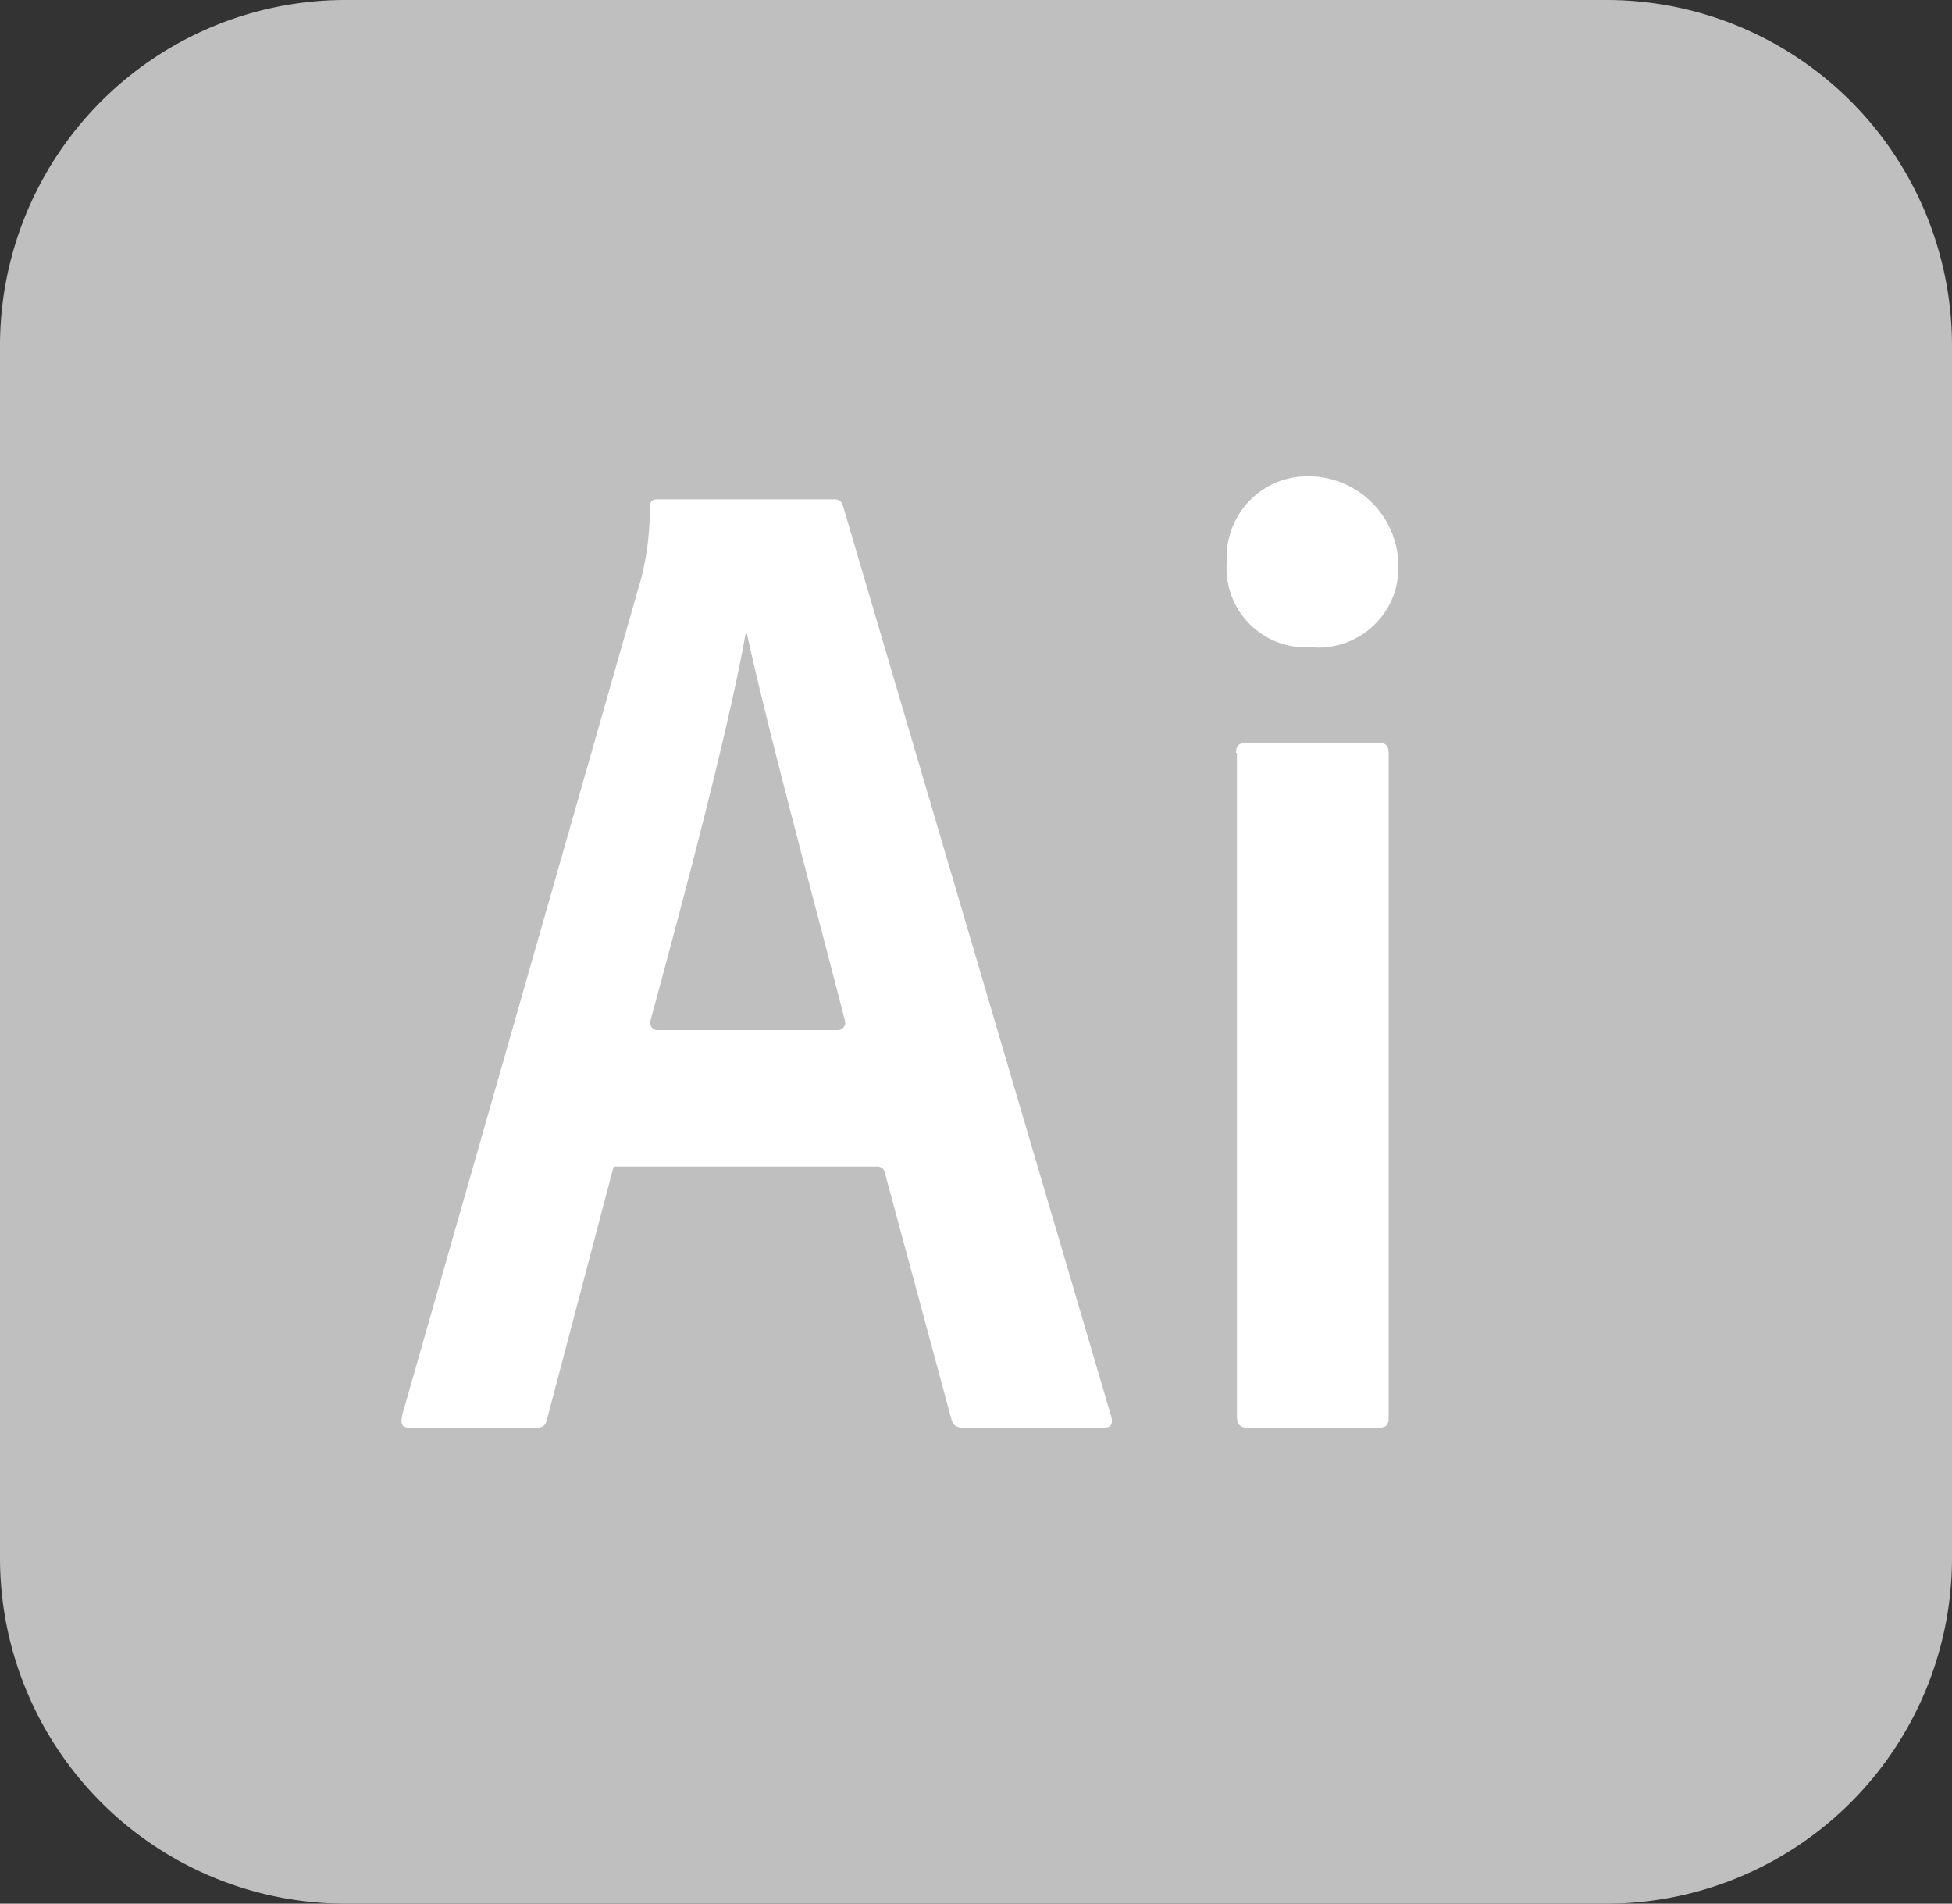 <svg xmlns="http://www.w3.org/2000/svg" viewBox="0 0 102.56 100"><rect x="0" y="0" width="102.56" height="100" fill="#333333" stroke="none"/><defs><style>.cls-1{fill:#bfbfbf;}.cls-2{fill:#fff;}</style></defs><g id="Слой_2" data-name="Слой 2"><g id="Слой_1-2" data-name="Слой 1"><g id="illustrator_b" data-name="illustrator b"><g id="Layer_1" data-name="Layer 1"><path class="cls-1" d="M18.16,0H84.4a18.16,18.16,0,0,1,18.16,18.14v63.7A18.16,18.16,0,0,1,84.42,100H18.16A18.16,18.16,0,0,1,0,81.86V18.16A18.16,18.16,0,0,1,18.14,0Z"/><path class="cls-2" d="M64.46,29.5a4.24,4.24,0,0,1,3.4-4.4A4.74,4.74,0,0,1,73.31,31a4.22,4.22,0,0,1-4.43,3,4.17,4.17,0,0,1-4.43-3.88A4.3,4.3,0,0,1,64.46,29.5Z"/><path class="cls-2" d="M64.94,39.55c0-.36.14-.53.54-.53h6.94c.36,0,.54.13.54.53V74.47c0,.35-.09.53-.54.53H65.56c-.44,0-.57-.22-.57-.58V39.55Z"/><path class="cls-2" d="M58.39,74.42,44.32,26.67c-.09-.36-.22-.44-.53-.44h-9.3c-.22,0-.35.13-.35.44a14.63,14.63,0,0,1-.44,3.67l-12.57,44c-.09.53,0,.66.44.66h6.51c.44,0,.57-.09.66-.44l3.5-13.28H46.11a.38.38,0,0,1,.37.28L50,74.6c.09.31.31.4.66.4H58C58.39,75,58.48,74.78,58.39,74.42ZM44.05,54.11h-9.5a.36.36,0,0,1-.38-.36.22.22,0,0,1,0-.11c1.84-6.79,4.1-15.27,5-20.33h.08c1.08,5,3.85,15.23,5.15,20.33a.39.39,0,0,1-.28.46Z"/></g></g></g></g></svg>